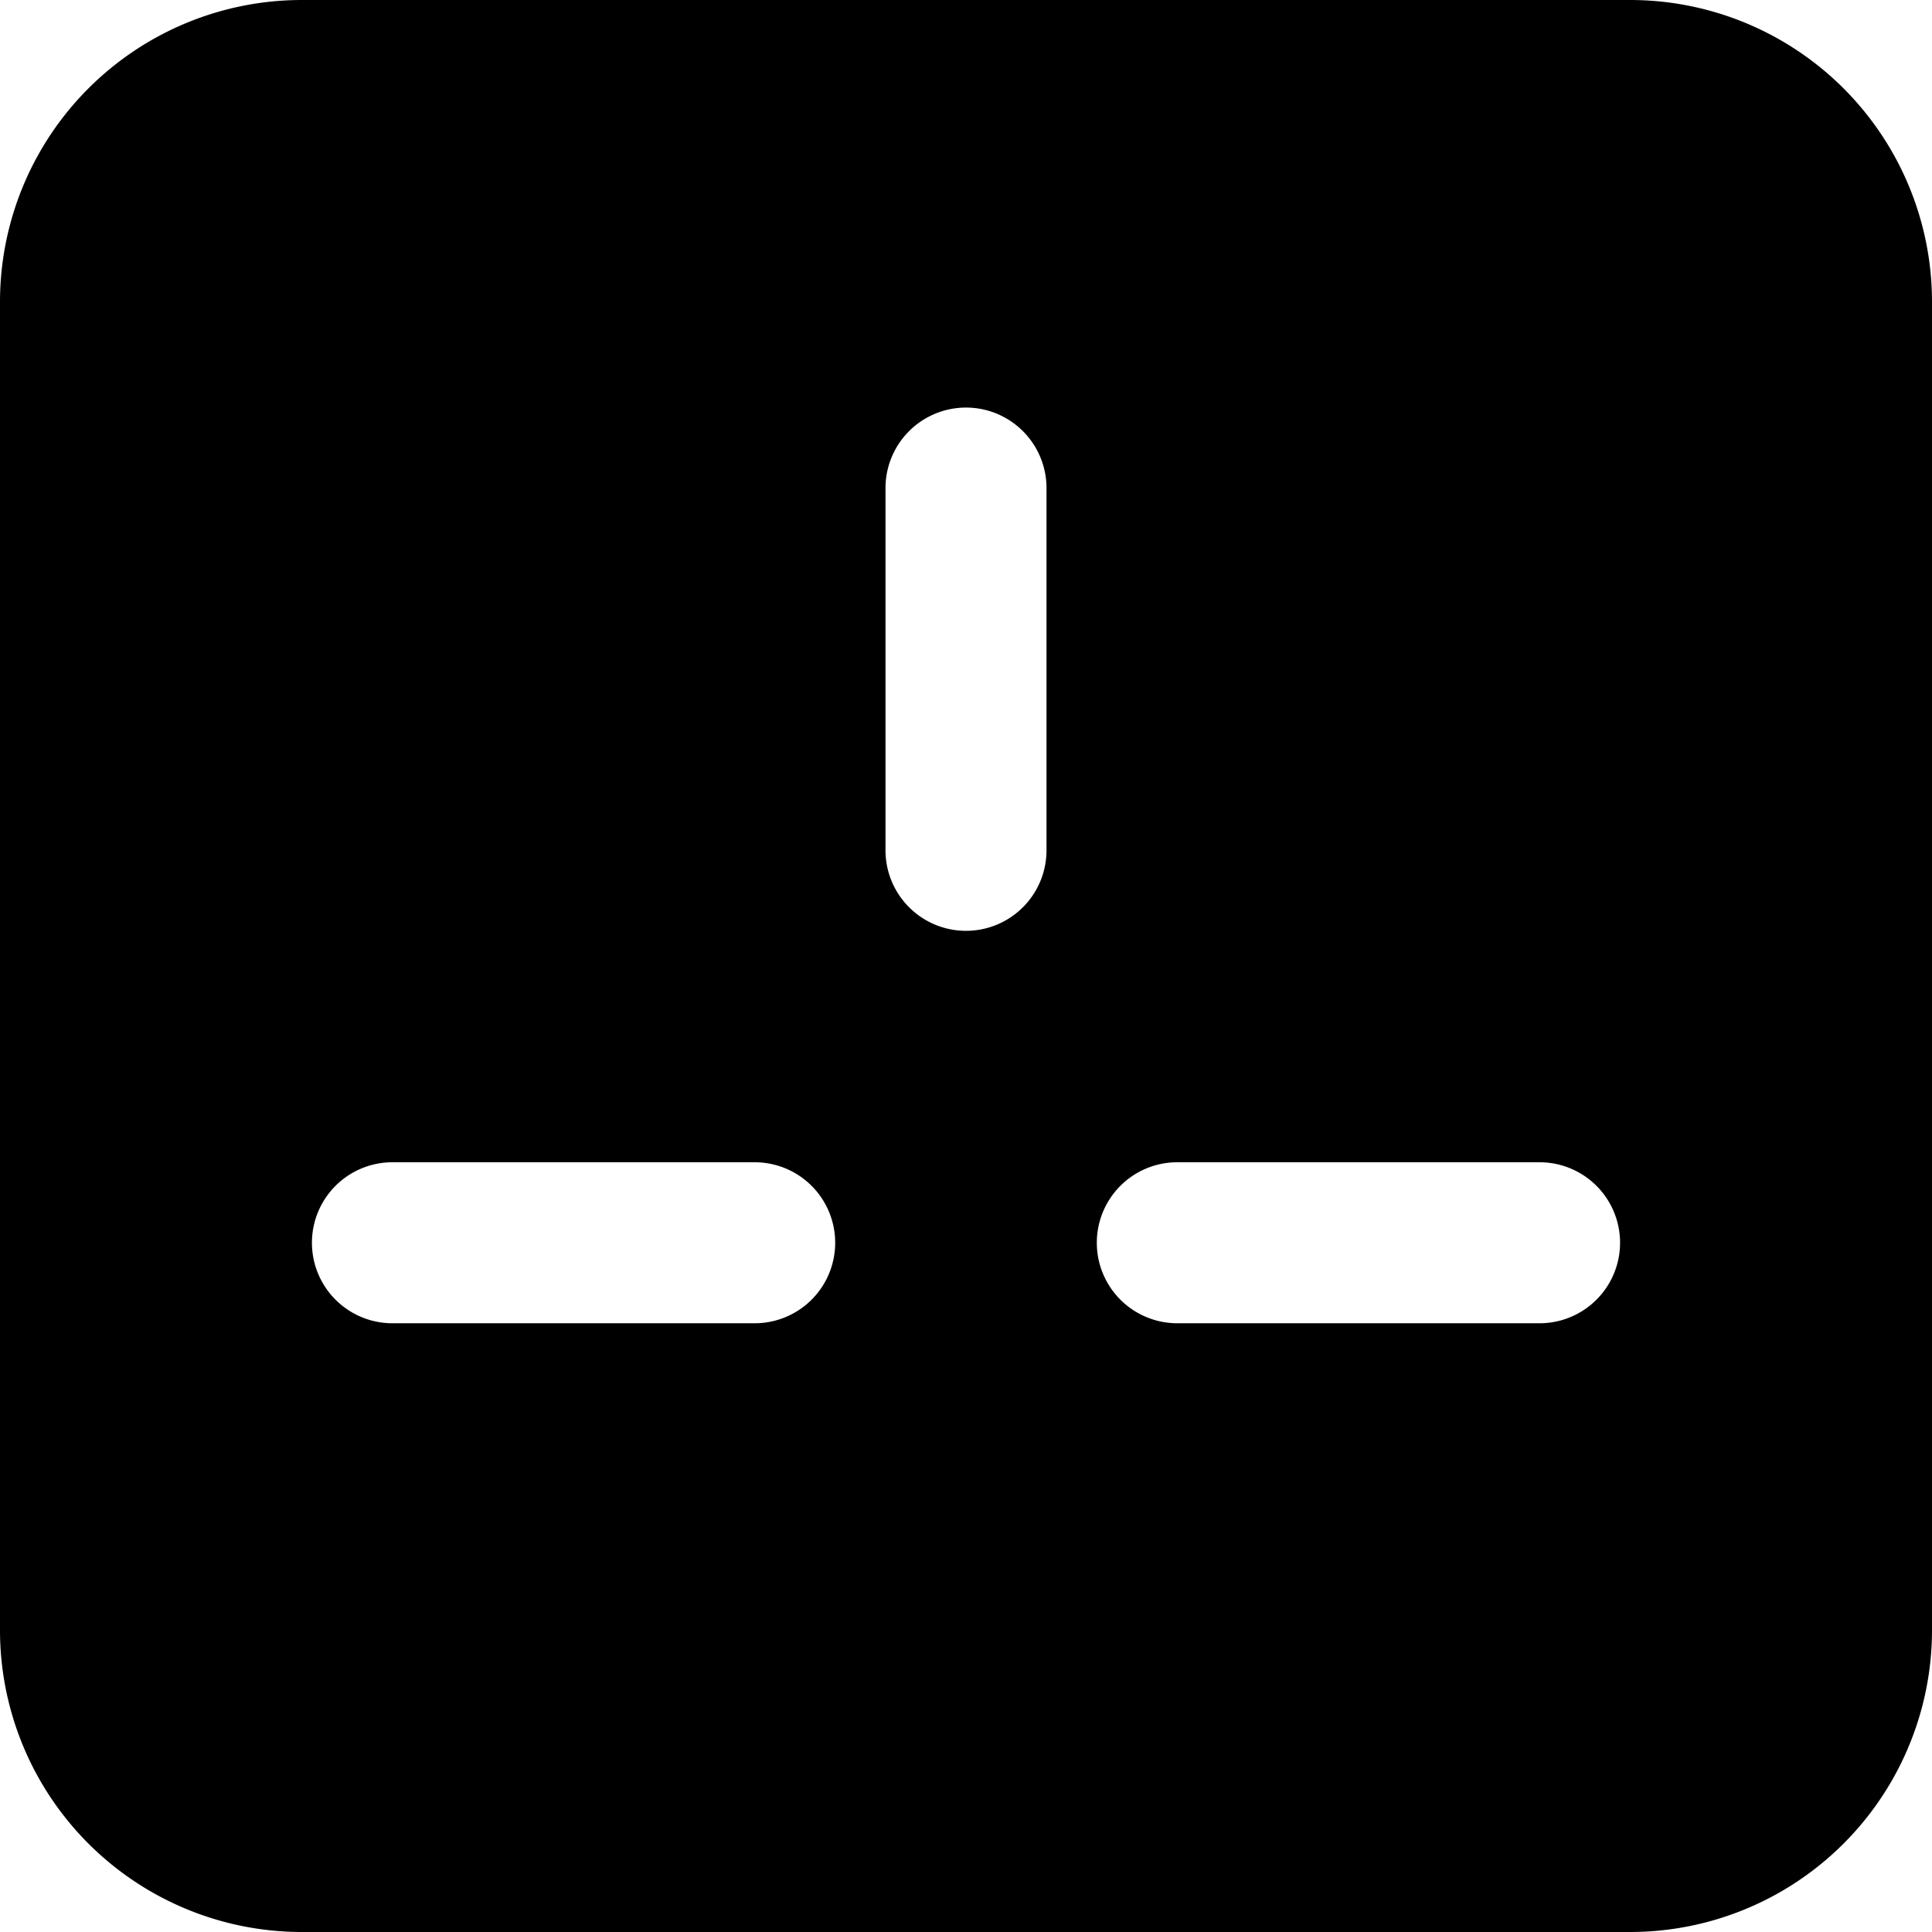 <svg xmlns="http://www.w3.org/2000/svg" fill="none" viewBox="0 0 24 24"><path fill="#000000" fill-rule="evenodd" d="M0 3.75A3.75 3.75 0 0 1 3.75 0h16.5A3.75 3.75 0 0 1 24 3.75v16.5A3.75 3.75 0 0 1 20.25 24H3.75A3.75 3.75 0 0 1 0 20.25V3.75Zm13 2.313a1 1 0 1 0 -2 0v4.5a1 1 0 1 0 2 0v-4.5Zm6.125 10.375a1 1 0 1 0 0 -2h-4.5a1 1 0 1 0 0 2h4.5Zm-8.75 -1a1 1 0 0 1 -1 1h-4.5a1 1 0 1 1 0 -2h4.5a1 1 0 0 1 1 1Z" clip-rule="evenodd" stroke-width="1"></path></svg>